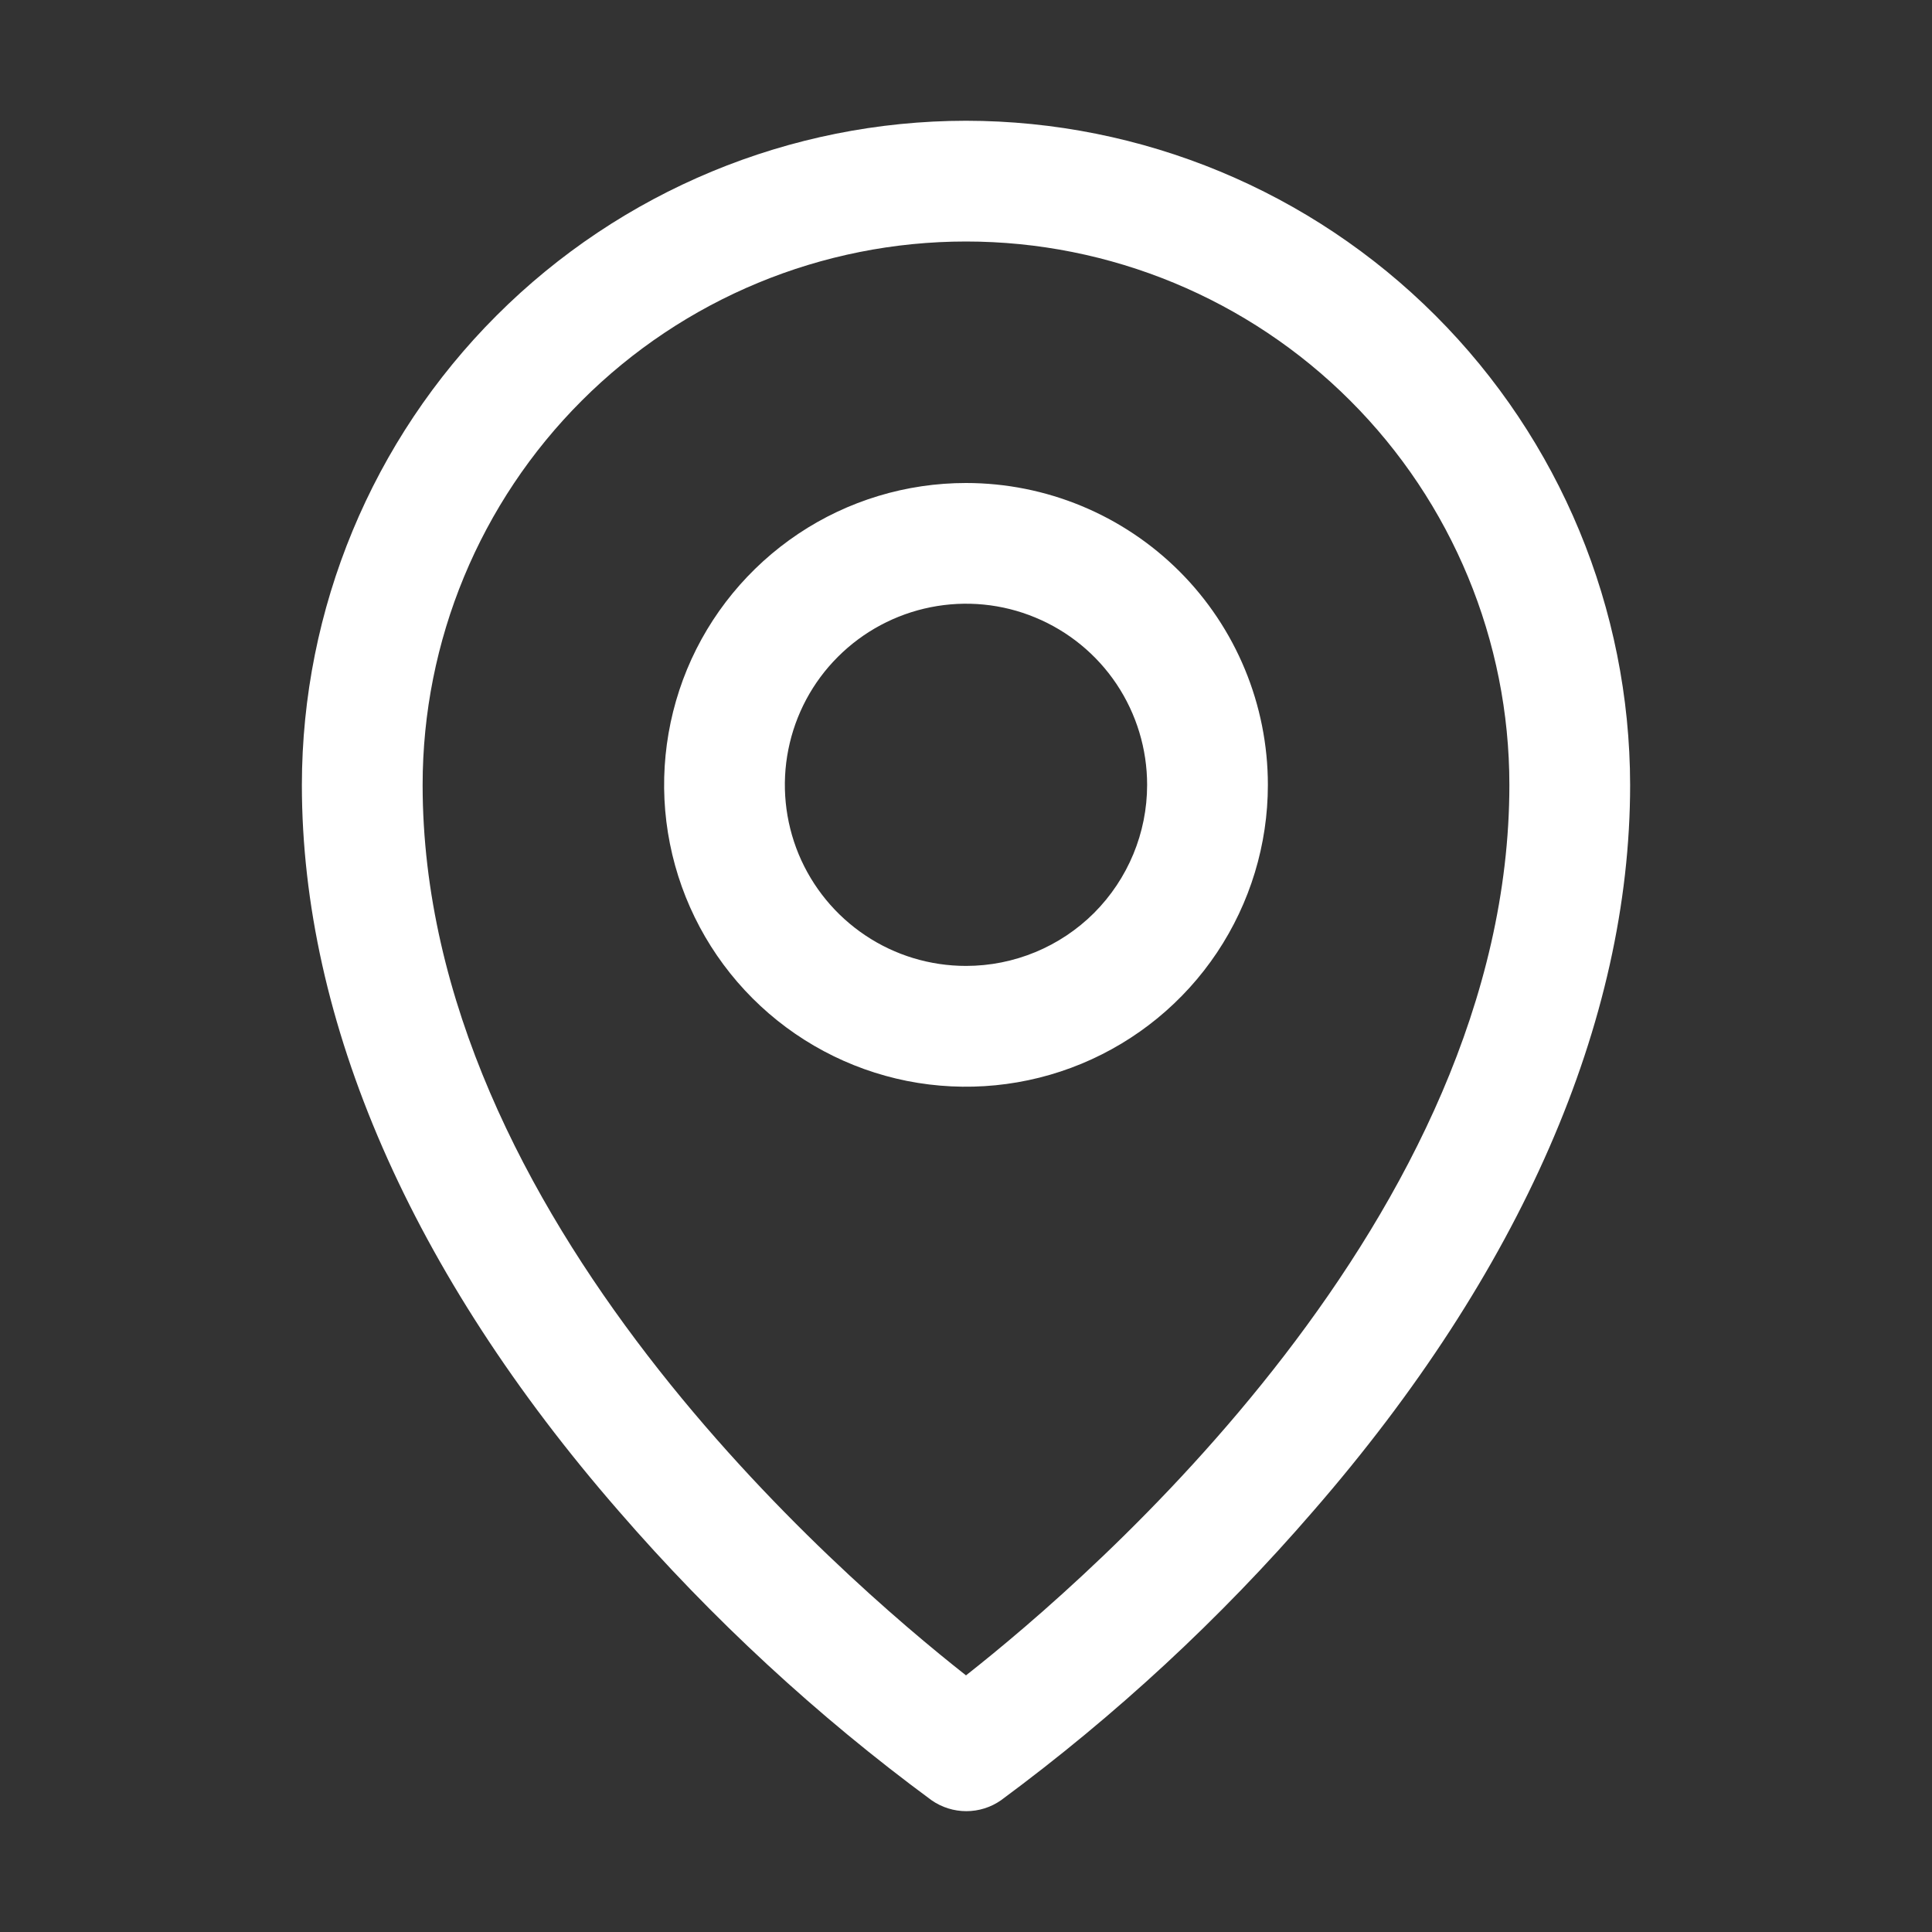<svg width="24" height="24" viewBox="0 0 24 24" fill="none" xmlns="http://www.w3.org/2000/svg">
<rect x="0" y="0" width="24" height="24" fill="#333333" stroke="none"/>
<path d="M12 6C11.258 6 10.533 6.219 9.917 6.631C9.3 7.044 8.819 7.629 8.535 8.314C8.252 9 8.177 9.754 8.322 10.481C8.467 11.209 8.824 11.877 9.348 12.401C9.873 12.926 10.541 13.283 11.268 13.428C11.996 13.572 12.75 13.498 13.435 13.214C14.12 12.93 14.706 12.45 15.118 11.833C15.53 11.216 15.75 10.491 15.75 9.75C15.75 8.755 15.355 7.801 14.652 7.098C13.948 6.395 12.995 6 12 6ZM12 11.999C11.555 11.999 11.12 11.868 10.75 11.62C10.38 11.373 10.092 11.022 9.921 10.611C9.751 10.199 9.706 9.747 9.793 9.311C9.88 8.874 10.094 8.473 10.409 8.159C10.724 7.844 11.125 7.63 11.561 7.543C11.998 7.456 12.45 7.5 12.861 7.671C13.272 7.841 13.624 8.129 13.871 8.499C14.118 8.869 14.25 9.305 14.25 9.75C14.25 10.346 14.013 10.918 13.591 11.341C13.169 11.762 12.597 11.999 12 11.999ZM12 1.5C9.813 1.502 7.716 2.372 6.169 3.919C4.622 5.465 3.752 7.562 3.75 9.75C3.75 12.693 5.11 15.813 7.688 18.773C8.846 20.11 10.149 21.315 11.573 22.364C11.7 22.452 11.85 22.499 12.004 22.499C12.158 22.499 12.308 22.452 12.434 22.364C13.856 21.314 15.157 20.11 16.312 18.773C18.886 15.813 20.25 12.693 20.25 9.75C20.247 7.562 19.378 5.465 17.831 3.919C16.284 2.372 14.187 1.502 12 1.5ZM12 20.812C10.45 19.593 5.25 15.117 5.25 9.75C5.25 7.959 5.961 6.242 7.227 4.977C8.493 3.711 10.21 3 12 3C13.79 3 15.507 3.711 16.773 4.977C18.039 6.242 18.75 7.959 18.75 9.75C18.75 15.115 13.55 19.593 12 20.812Z" fill="white"/>
</svg>
